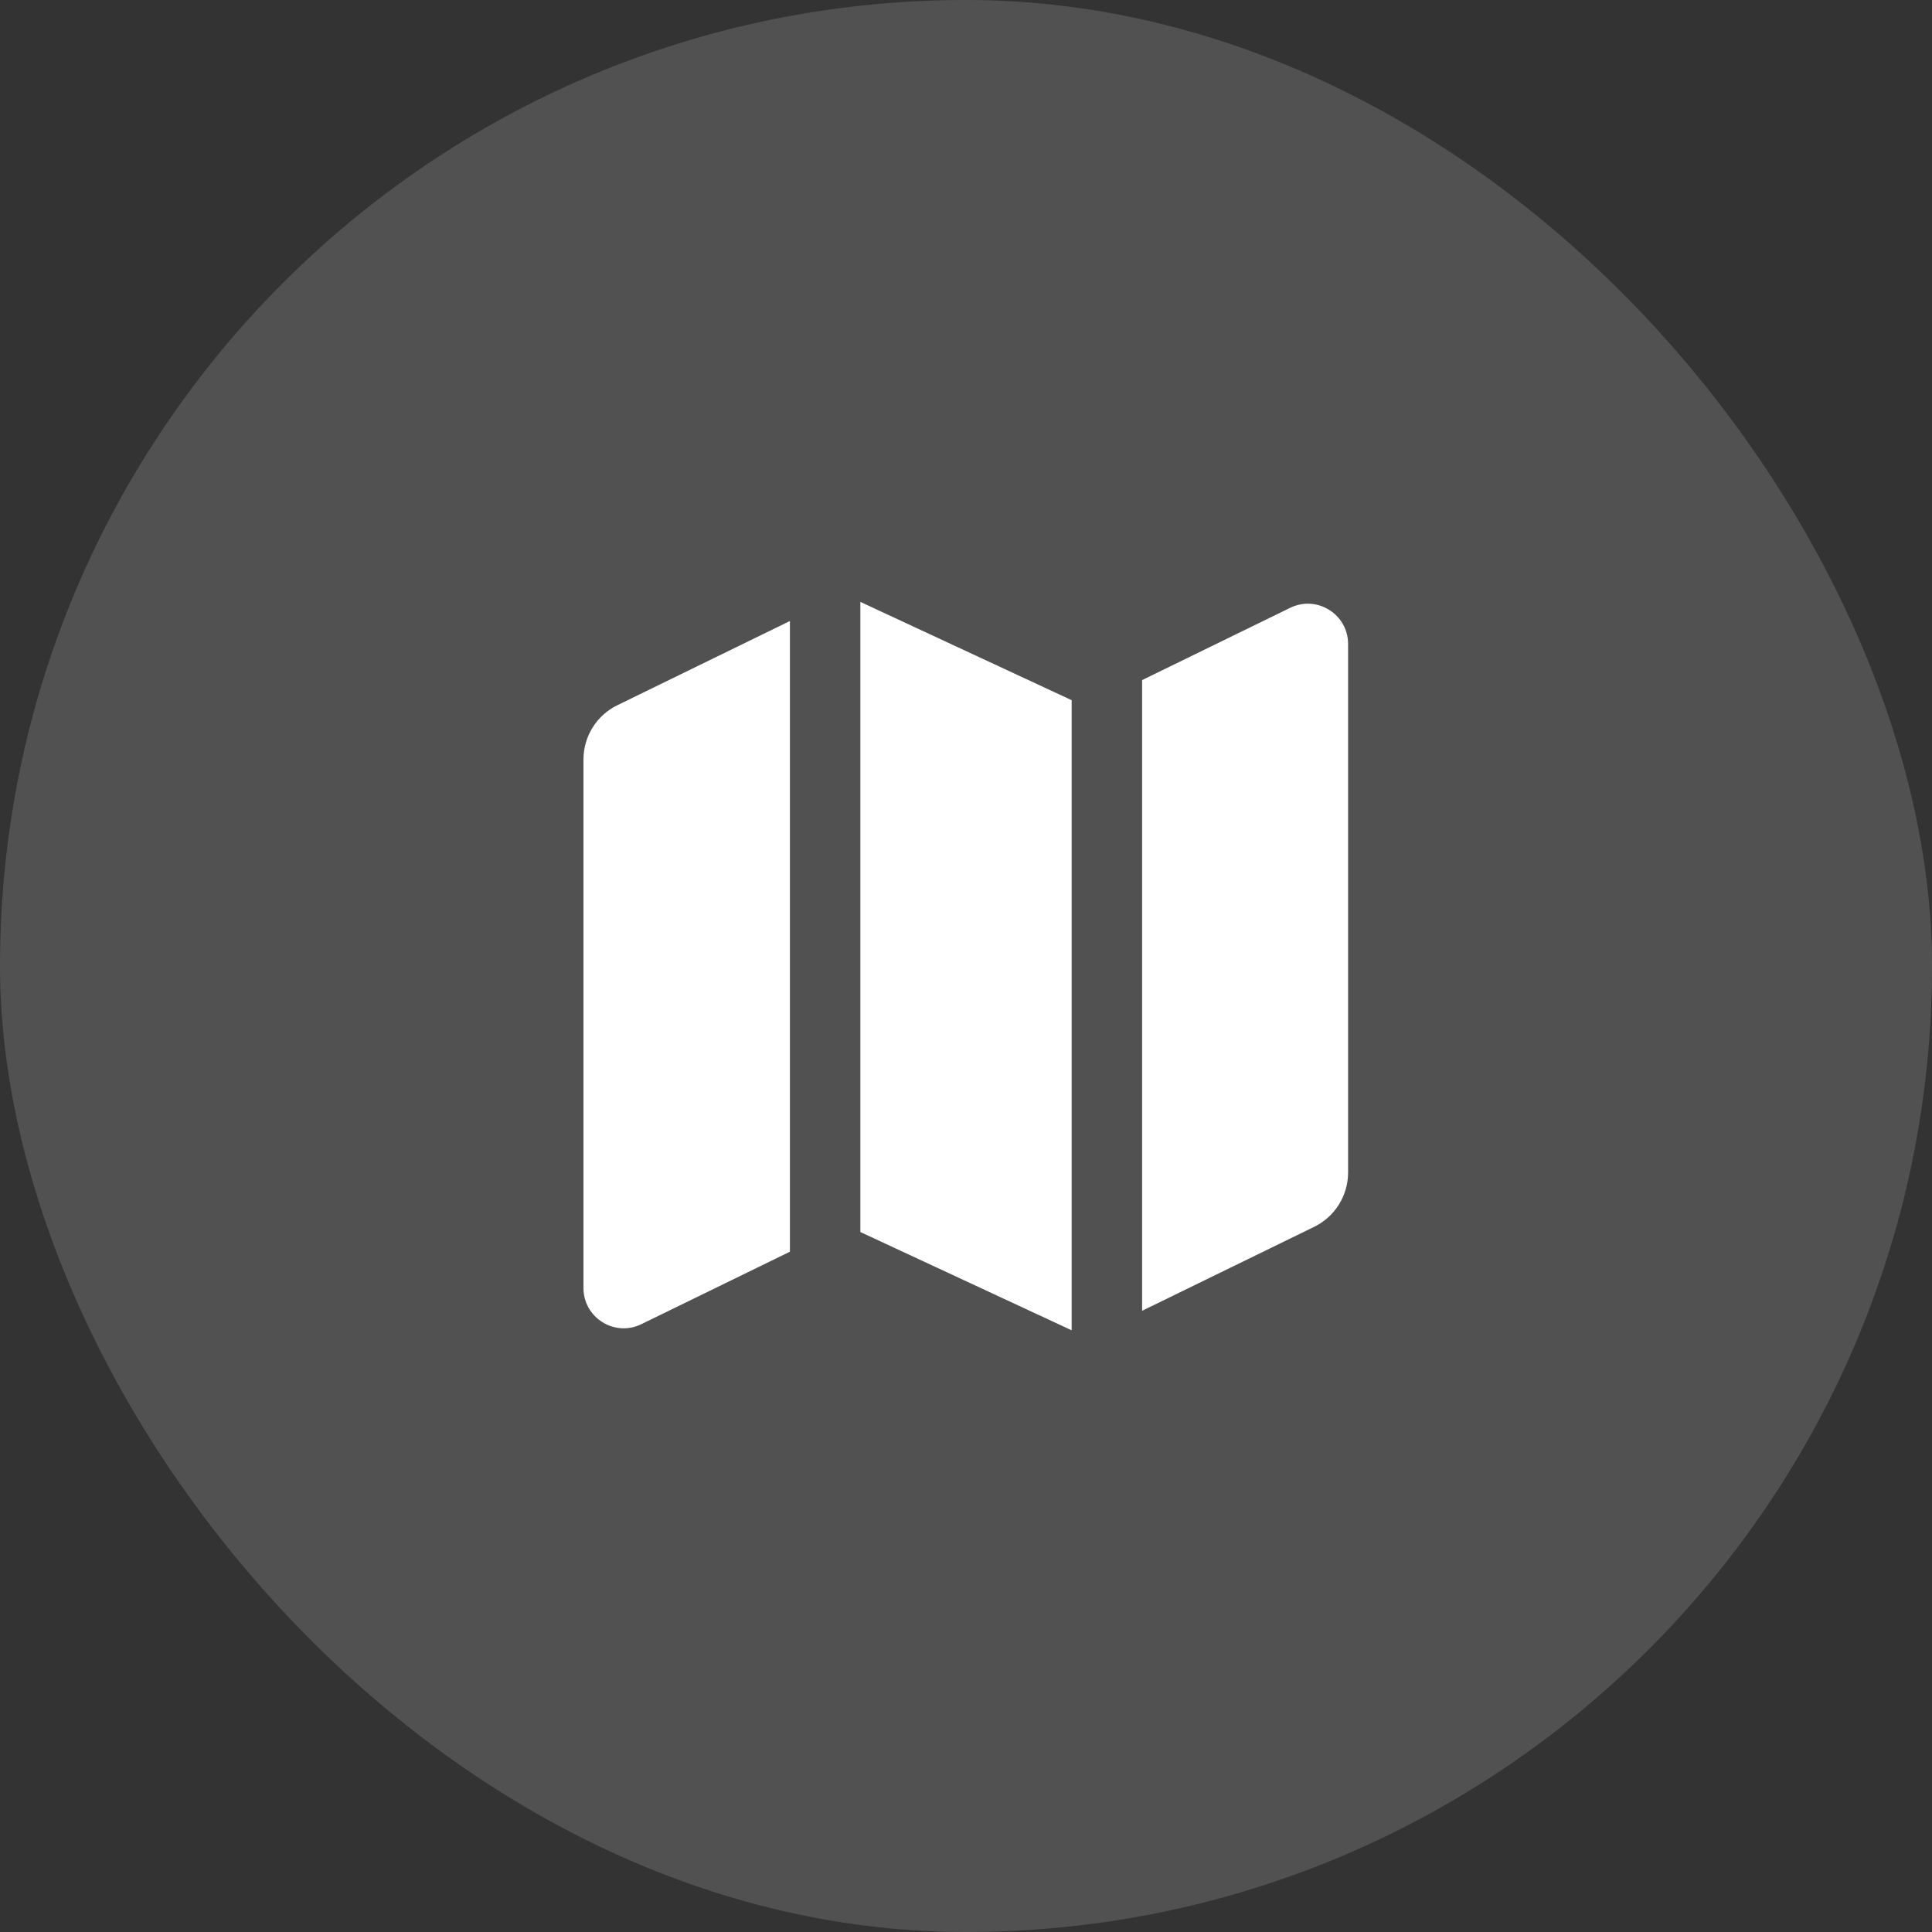 <?xml version="1.0" encoding="UTF-8"?> <svg xmlns="http://www.w3.org/2000/svg" width="48" height="48" viewBox="0 0 48 48" fill="none"><rect x="0" y="0" width="48" height="48" fill="#333333" stroke="none"/><rect width="48" height="48" rx="24" fill="white" fill-opacity="0.15"></rect><path d="M26.625 17.396L21.375 14.954V30.609L26.625 33.051V17.396Z" fill="white"></path><path d="M28.375 32.566L32.651 30.48C33.166 30.228 33.493 29.705 33.493 29.131V16C33.493 15.261 32.719 14.777 32.055 15.101L28.375 16.897V32.566Z" fill="white"></path><path d="M15.338 17.521L19.625 15.429V31.098L15.934 32.899C15.27 33.223 14.496 32.739 14.496 32V18.869C14.496 18.295 14.823 17.772 15.338 17.521Z" fill="white"></path></svg> 